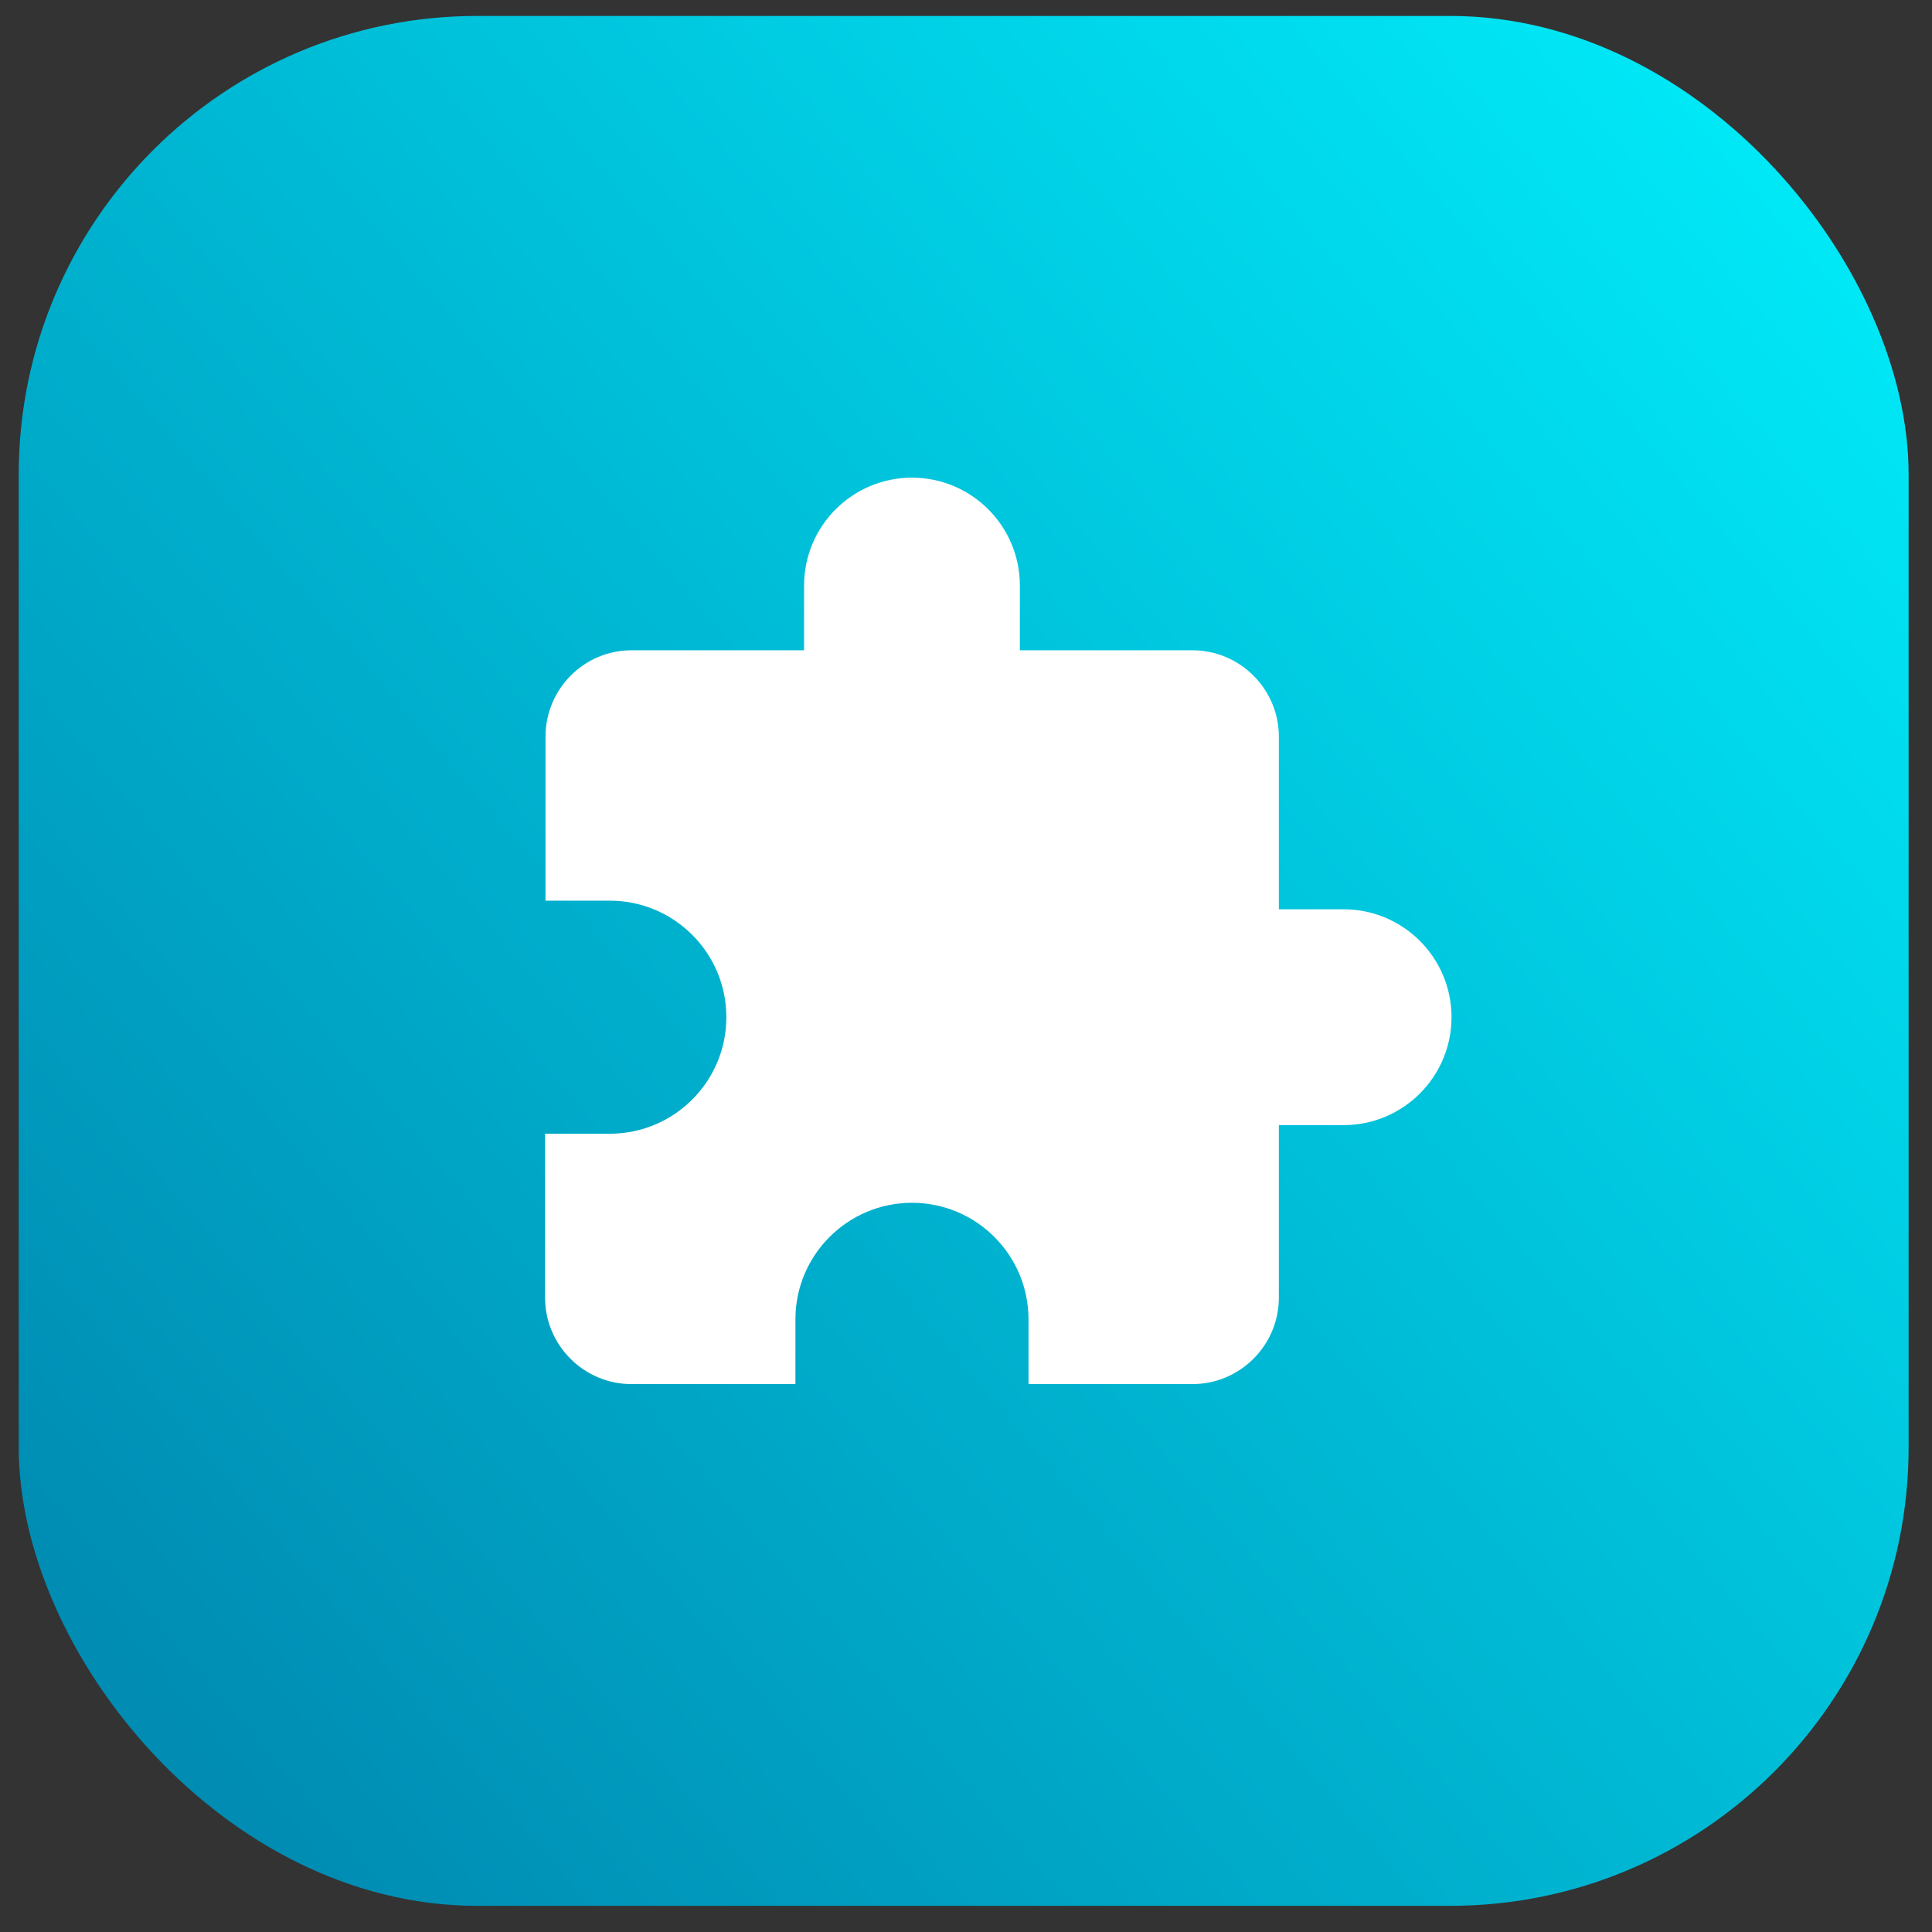 <?xml version="1.0" encoding="UTF-8"?> <svg xmlns="http://www.w3.org/2000/svg" width="59" height="59" viewBox="0 0 59 59" fill="none"><rect x="0" y="0" width="59" height="59" fill="#333333" stroke="none"/><rect x="0.572" y="0.487" width="57.714" height="57.714" rx="14" fill="url(#paint0_linear_2571_5)"></rect><path d="M41.031 27.768H39.054V22.496C39.054 21.046 37.868 19.859 36.418 19.859H31.145V17.882C31.145 16.063 29.669 14.587 27.85 14.587C26.031 14.587 24.555 16.063 24.555 17.882V19.859H19.282C17.832 19.859 16.659 21.046 16.659 22.496V27.505H18.623C20.587 27.505 22.182 29.099 22.182 31.064C22.182 33.028 20.587 34.622 18.623 34.622H16.646V39.631C16.646 41.081 17.832 42.268 19.282 42.268H24.291V40.29C24.291 38.326 25.886 36.731 27.85 36.731C29.814 36.731 31.409 38.326 31.409 40.29V42.268H36.418C37.868 42.268 39.054 41.081 39.054 39.631V34.359H41.031C42.85 34.359 44.327 32.883 44.327 31.064C44.327 29.244 42.85 27.768 41.031 27.768Z" fill="white"></path><defs><linearGradient id="paint0_linear_2571_5" x1="5.892" y1="53.745" x2="63.651" y2="4.465" gradientUnits="userSpaceOnUse"><stop stop-color="#008CB3"></stop><stop offset="1" stop-color="#00F2FE"></stop></linearGradient></defs></svg> 